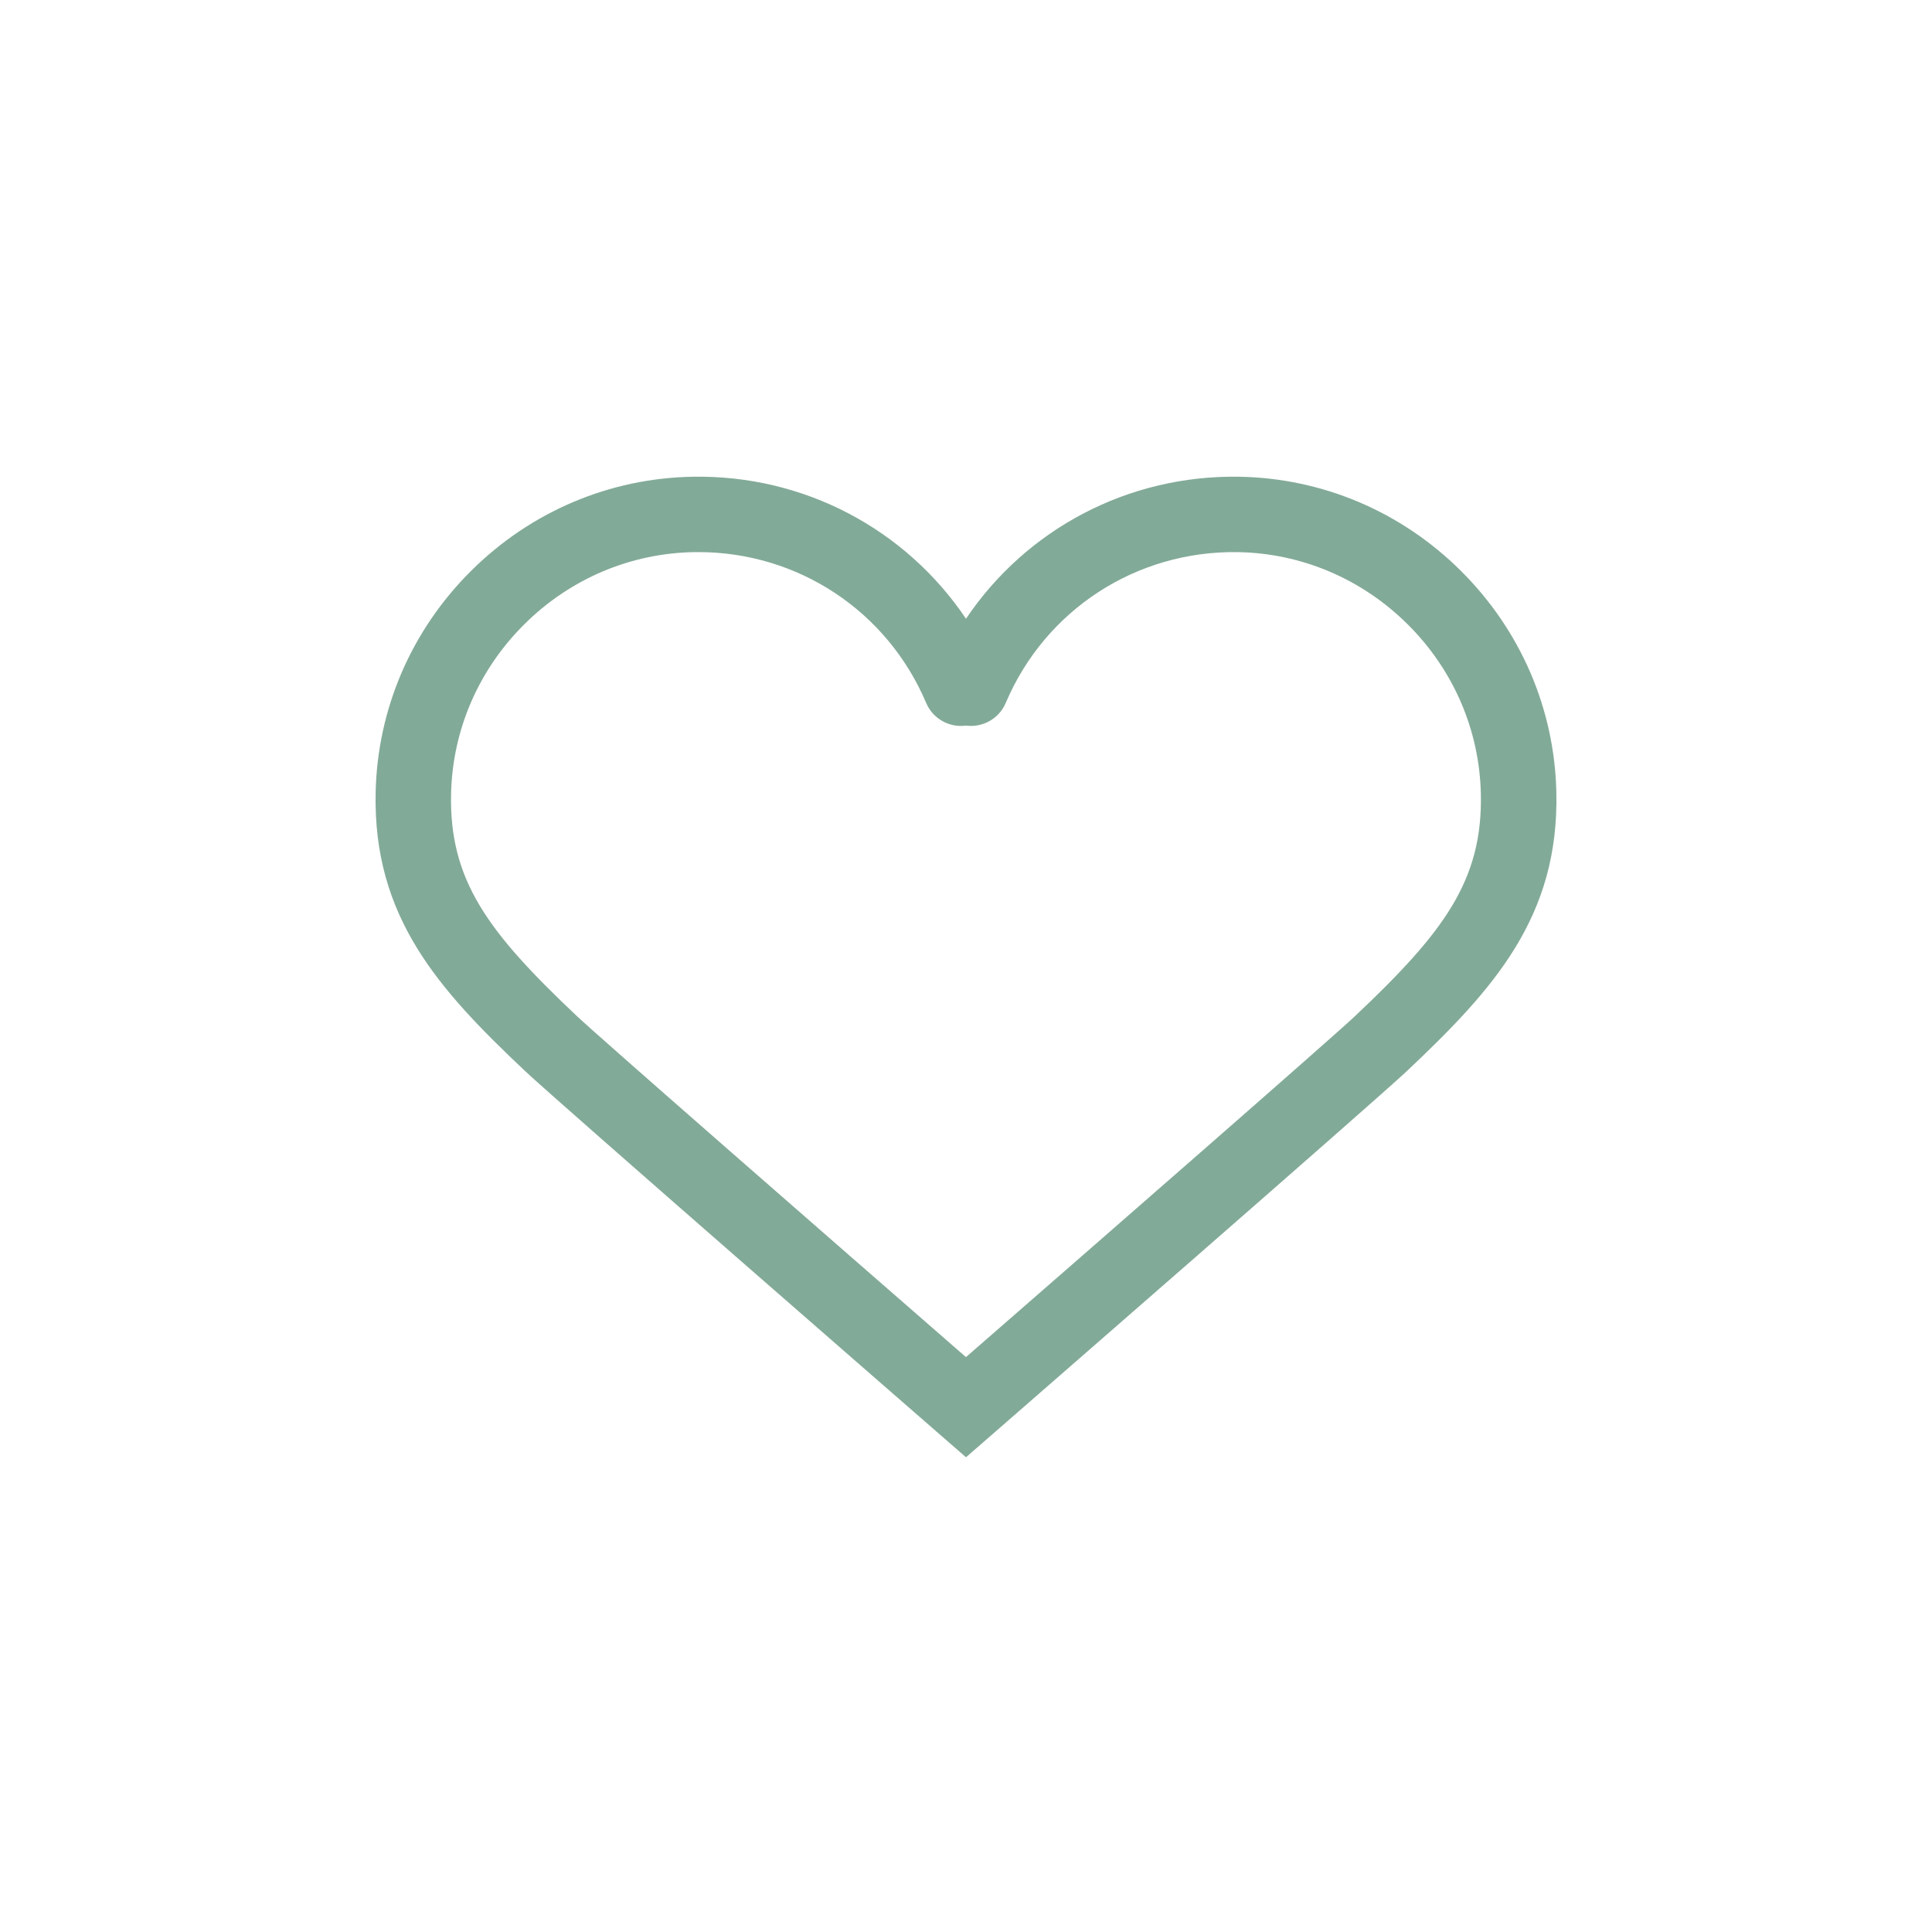 <?xml version="1.0" encoding="UTF-8"?>
<svg id="Calque_1" data-name="Calque 1" xmlns="http://www.w3.org/2000/svg" viewBox="0 0 512 512">
  <defs>
    <style>
      .cls-1 {
        fill: #82aa98;
        stroke-width: 0px;
      }
    </style>
  </defs>
  <path class="cls-1" d="M256,386.19l-6.57-5.72c-4.16-3.62-101.89-88.71-110.36-96.71-22.85-21.59-40.27-40.73-39.52-73.85.5-22.09,9.48-42.91,25.3-58.63,15.81-15.72,36.69-24.57,58.78-24.94,29.42-.52,56.39,13.88,72.37,37.63,15.98-23.74,42.91-38.12,72.37-37.63,22.09.37,42.97,9.22,58.78,24.94,15.82,15.72,24.8,36.54,25.3,58.63.75,33.12-16.67,52.27-39.52,73.85-8.47,8-106.21,93.09-110.36,96.71l-6.57,5.72ZM185.08,146.32c-.37,0-.74,0-1.12,0-16.9.28-32.89,7.07-45.02,19.13-12.13,12.06-19.02,28-19.4,44.89-.52,22.99,9.84,36.74,33.26,58.86,6.15,5.81,66.8,58.75,103.19,90.45,36.39-31.7,97.04-84.63,103.19-90.45,23.42-22.12,33.78-35.87,33.26-58.86-.38-16.9-7.27-32.84-19.4-44.89-12.13-12.06-28.12-18.85-45.02-19.13-26.86-.41-51,15.24-61.49,39.96-1.8,4.24-6.19,6.6-10.55,6.01-4.35.59-8.74-1.76-10.54-6.01-10.34-24.38-33.96-39.97-60.38-39.97Z"/>
</svg>